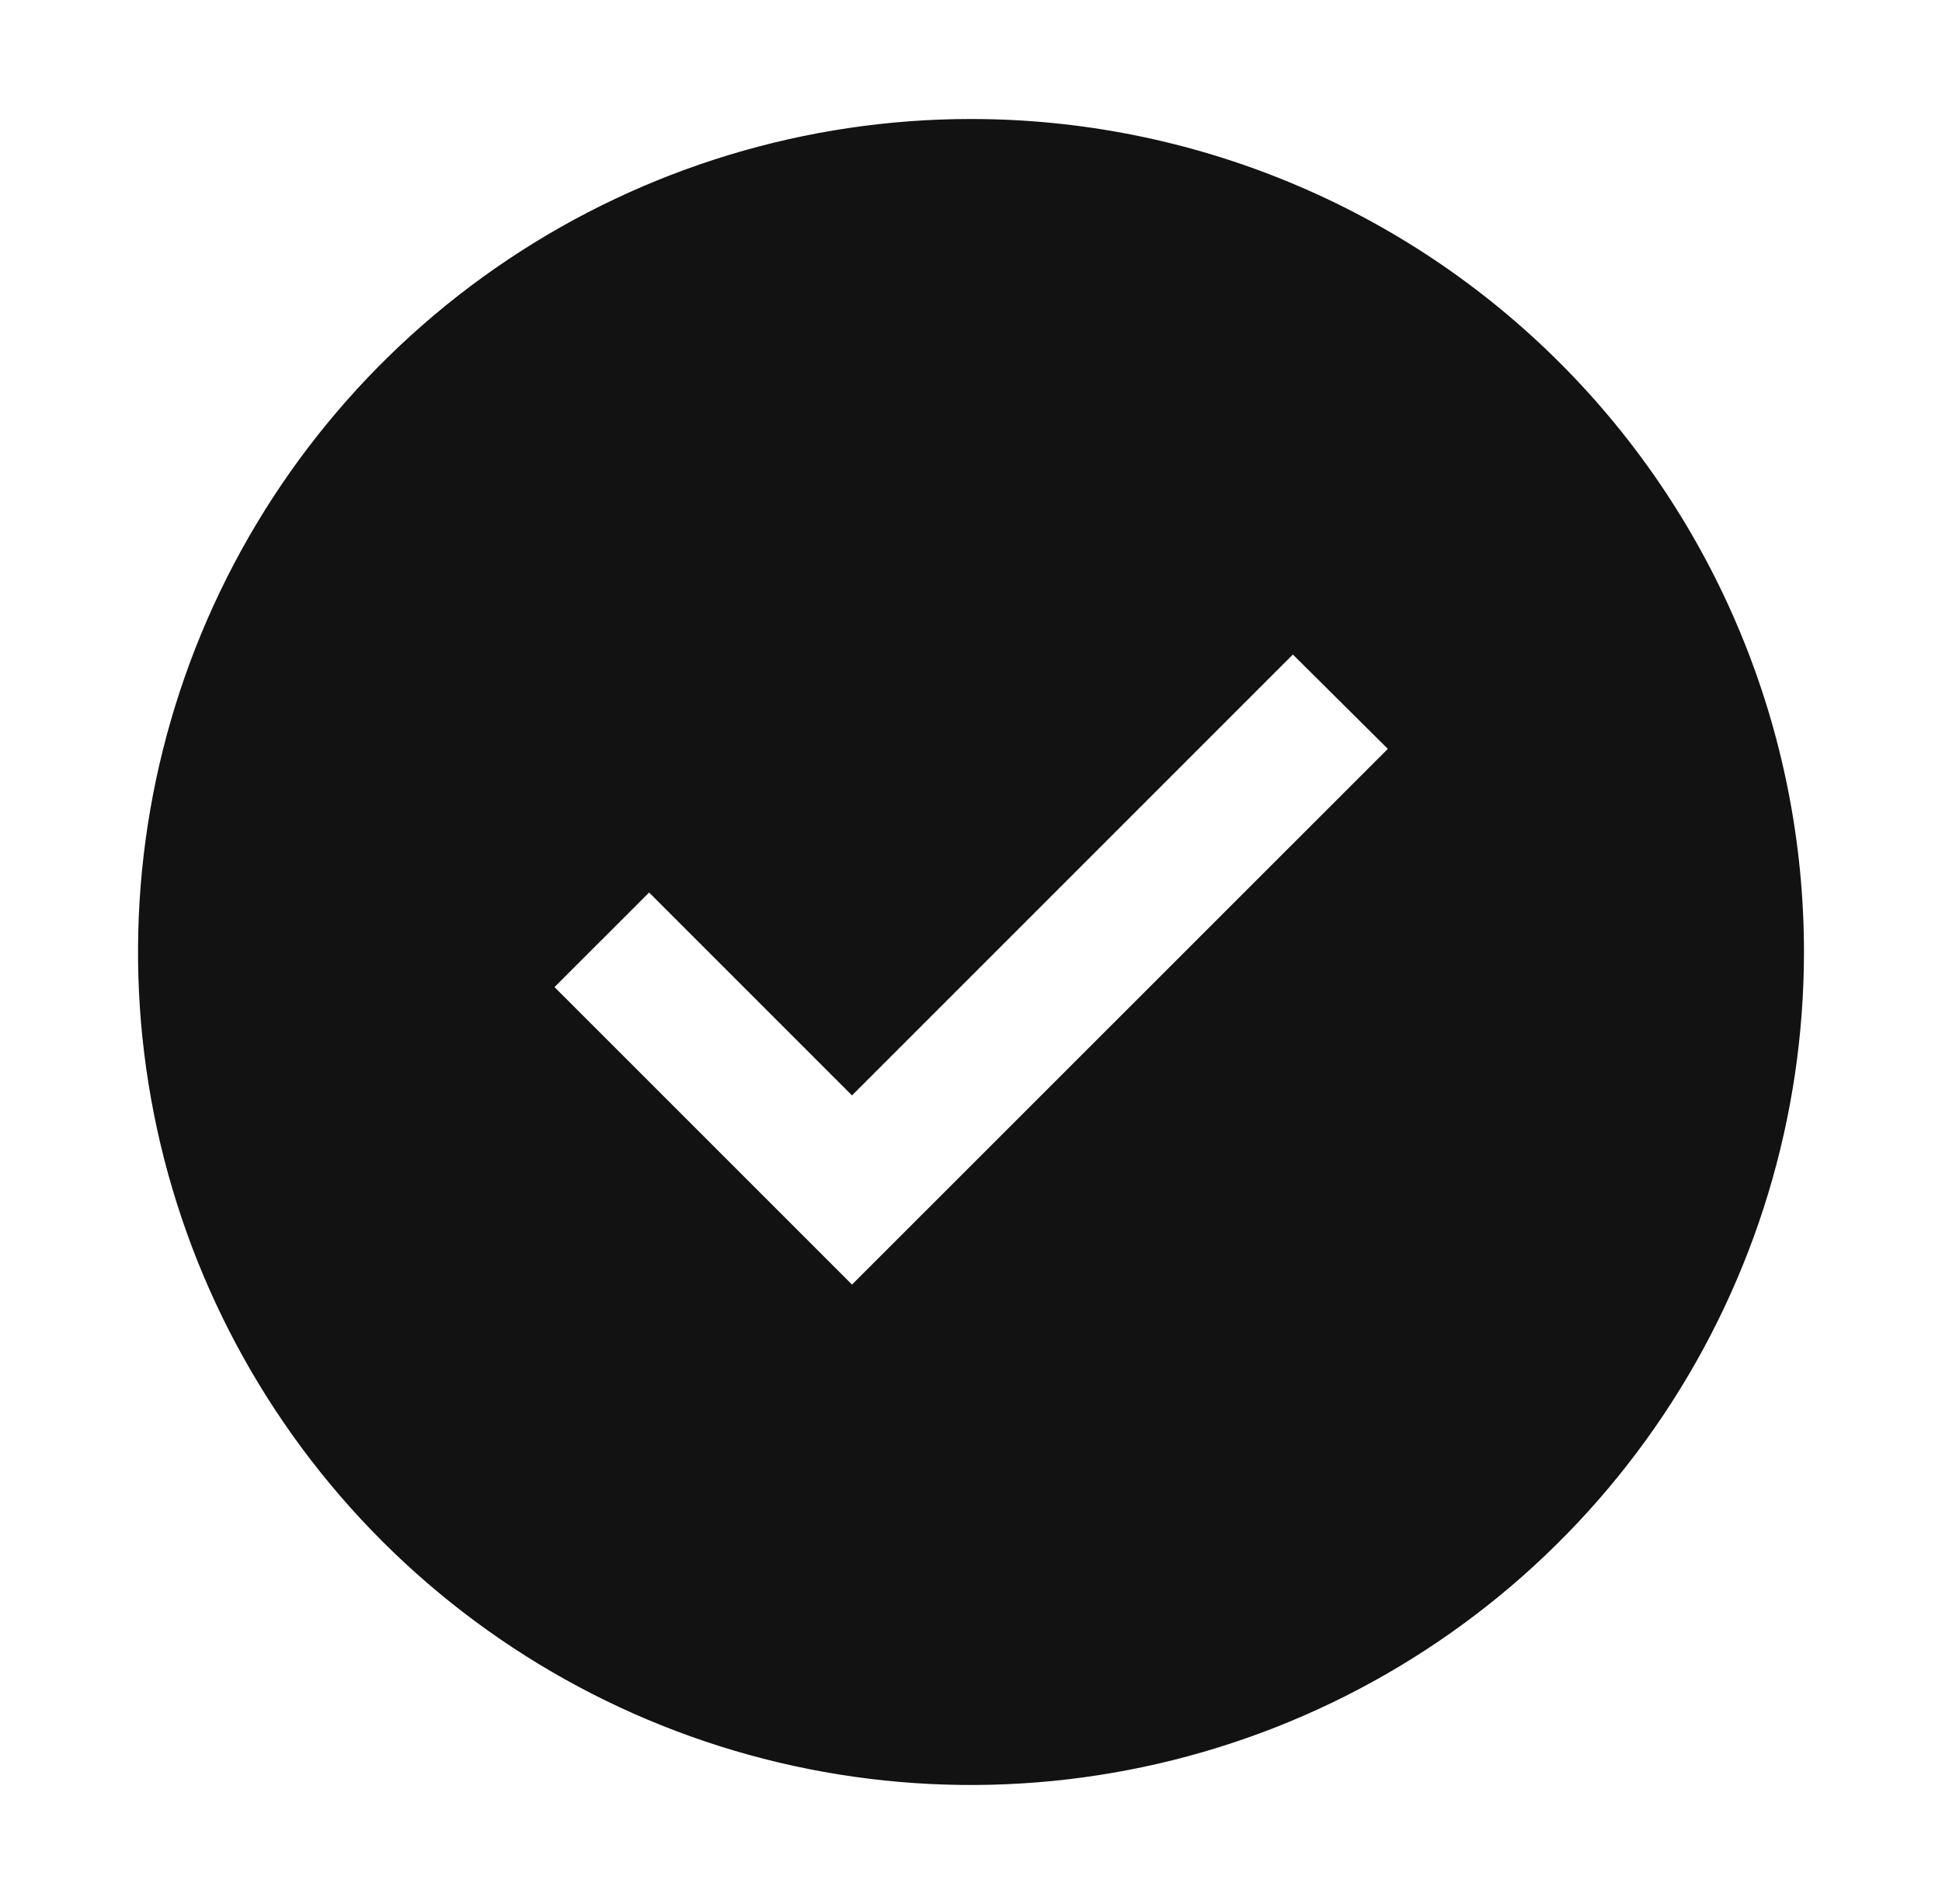 <svg width="51" height="50" viewBox="0 0 51 50" fill="none" xmlns="http://www.w3.org/2000/svg">
<path d="M25.5 3.125C21.174 3.125 16.944 4.408 13.347 6.812C9.75 9.215 6.946 12.632 5.29 16.629C3.634 20.626 3.201 25.024 4.045 29.268C4.889 33.511 6.973 37.409 10.032 40.468C13.091 43.527 16.989 45.611 21.232 46.455C25.476 47.299 29.874 46.865 33.871 45.21C37.868 43.554 41.285 40.75 43.688 37.153C46.092 33.556 47.375 29.326 47.375 25C47.375 19.198 45.07 13.634 40.968 9.532C36.866 5.43 31.302 3.125 25.5 3.125ZM22.375 33.734L14.562 25.922L17.047 23.438L22.375 28.766L33.953 17.188L36.447 19.666L22.375 33.734Z" fill="#121212"/>
</svg>

